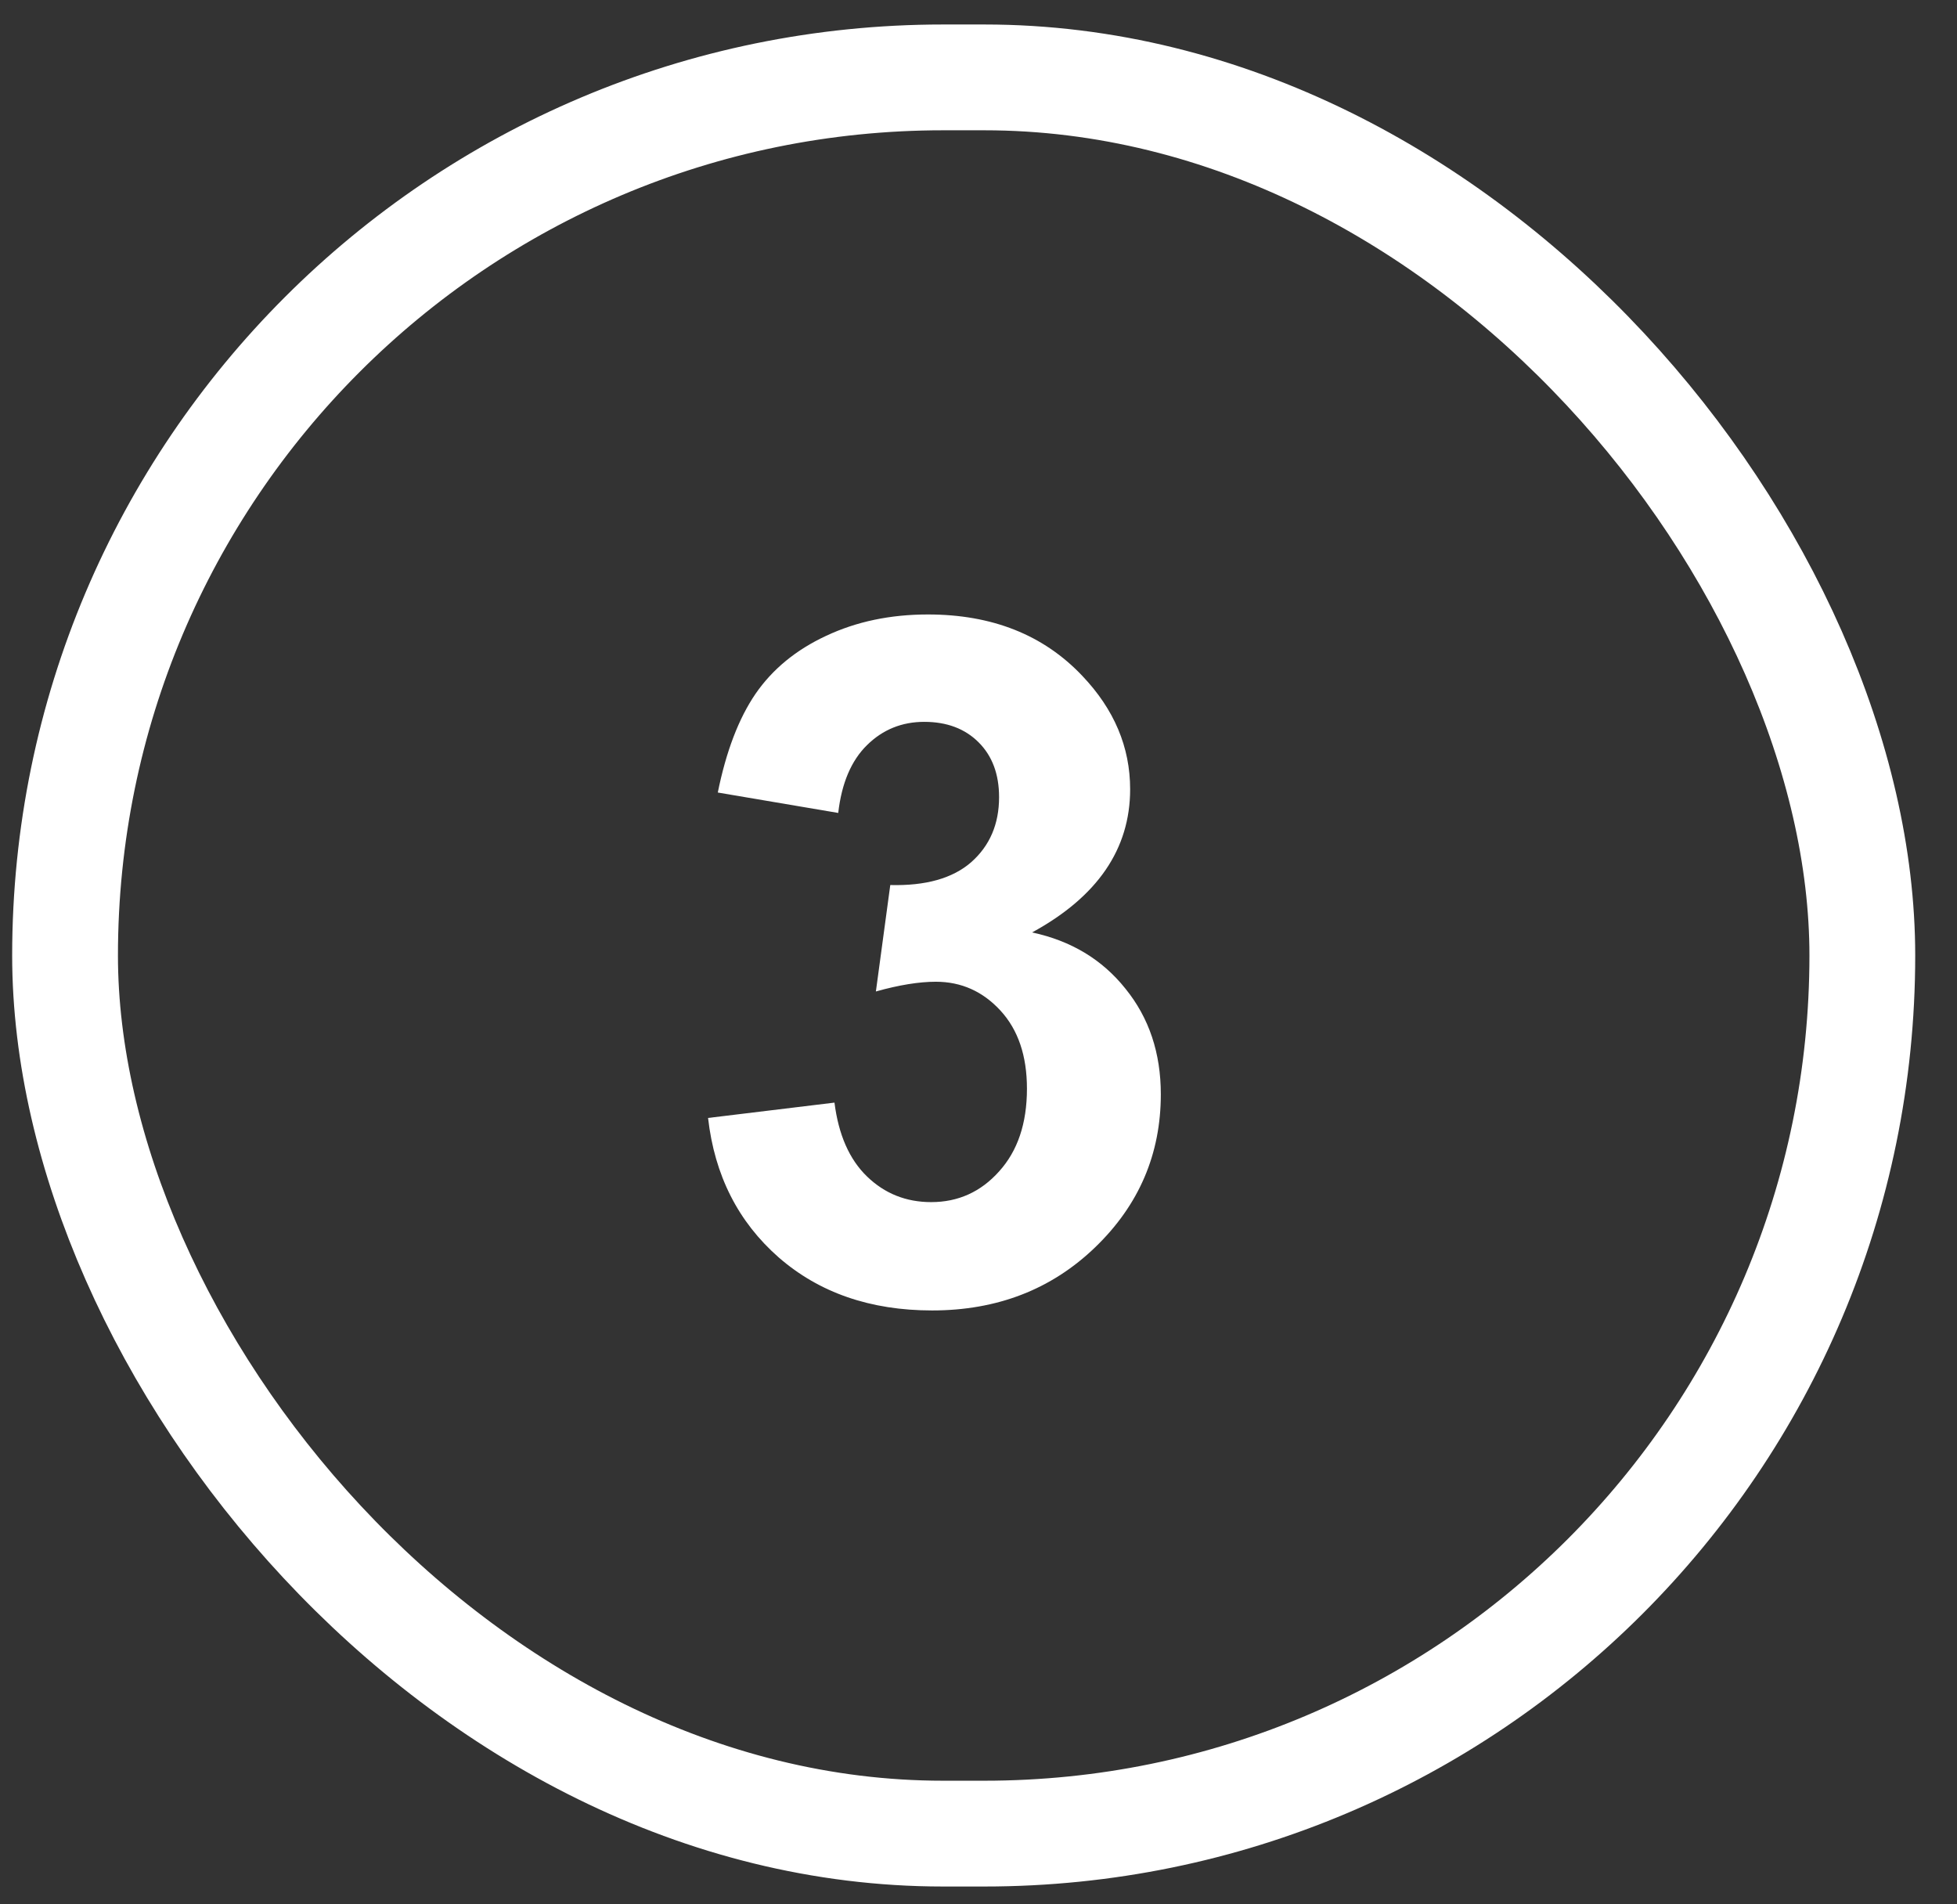 <?xml version="1.0" encoding="UTF-8"?> <svg xmlns="http://www.w3.org/2000/svg" width="37" height="36" viewBox="0 0 37 36" fill="none"><rect x="0" y="0" width="37" height="36" fill="#333333" stroke="none"/><rect x="1.23" y="1.463" width="33.98" height="33.2" rx="16.6" stroke="white" stroke-width="2"></rect><path d="M13.387 21.134L15.777 20.844C15.854 21.453 16.059 21.919 16.393 22.241C16.727 22.564 17.131 22.725 17.605 22.725C18.115 22.725 18.543 22.532 18.889 22.145C19.24 21.758 19.416 21.237 19.416 20.58C19.416 19.959 19.249 19.467 18.915 19.104C18.581 18.741 18.174 18.559 17.693 18.559C17.377 18.559 16.999 18.62 16.56 18.743L16.832 16.731C17.5 16.748 18.01 16.605 18.361 16.3C18.713 15.989 18.889 15.579 18.889 15.07C18.889 14.636 18.76 14.29 18.502 14.033C18.244 13.775 17.901 13.646 17.474 13.646C17.052 13.646 16.691 13.792 16.393 14.085C16.094 14.378 15.912 14.806 15.848 15.368L13.571 14.982C13.729 14.202 13.967 13.581 14.283 13.118C14.605 12.65 15.051 12.284 15.619 12.02C16.193 11.75 16.835 11.616 17.544 11.616C18.757 11.616 19.73 12.002 20.462 12.776C21.065 13.409 21.367 14.123 21.367 14.92C21.367 16.051 20.749 16.953 19.513 17.627C20.251 17.785 20.84 18.14 21.279 18.691C21.725 19.241 21.947 19.907 21.947 20.686C21.947 21.817 21.534 22.78 20.708 23.577C19.882 24.374 18.854 24.773 17.623 24.773C16.457 24.773 15.49 24.439 14.723 23.771C13.955 23.097 13.51 22.218 13.387 21.134Z" fill="white"></path></svg> 